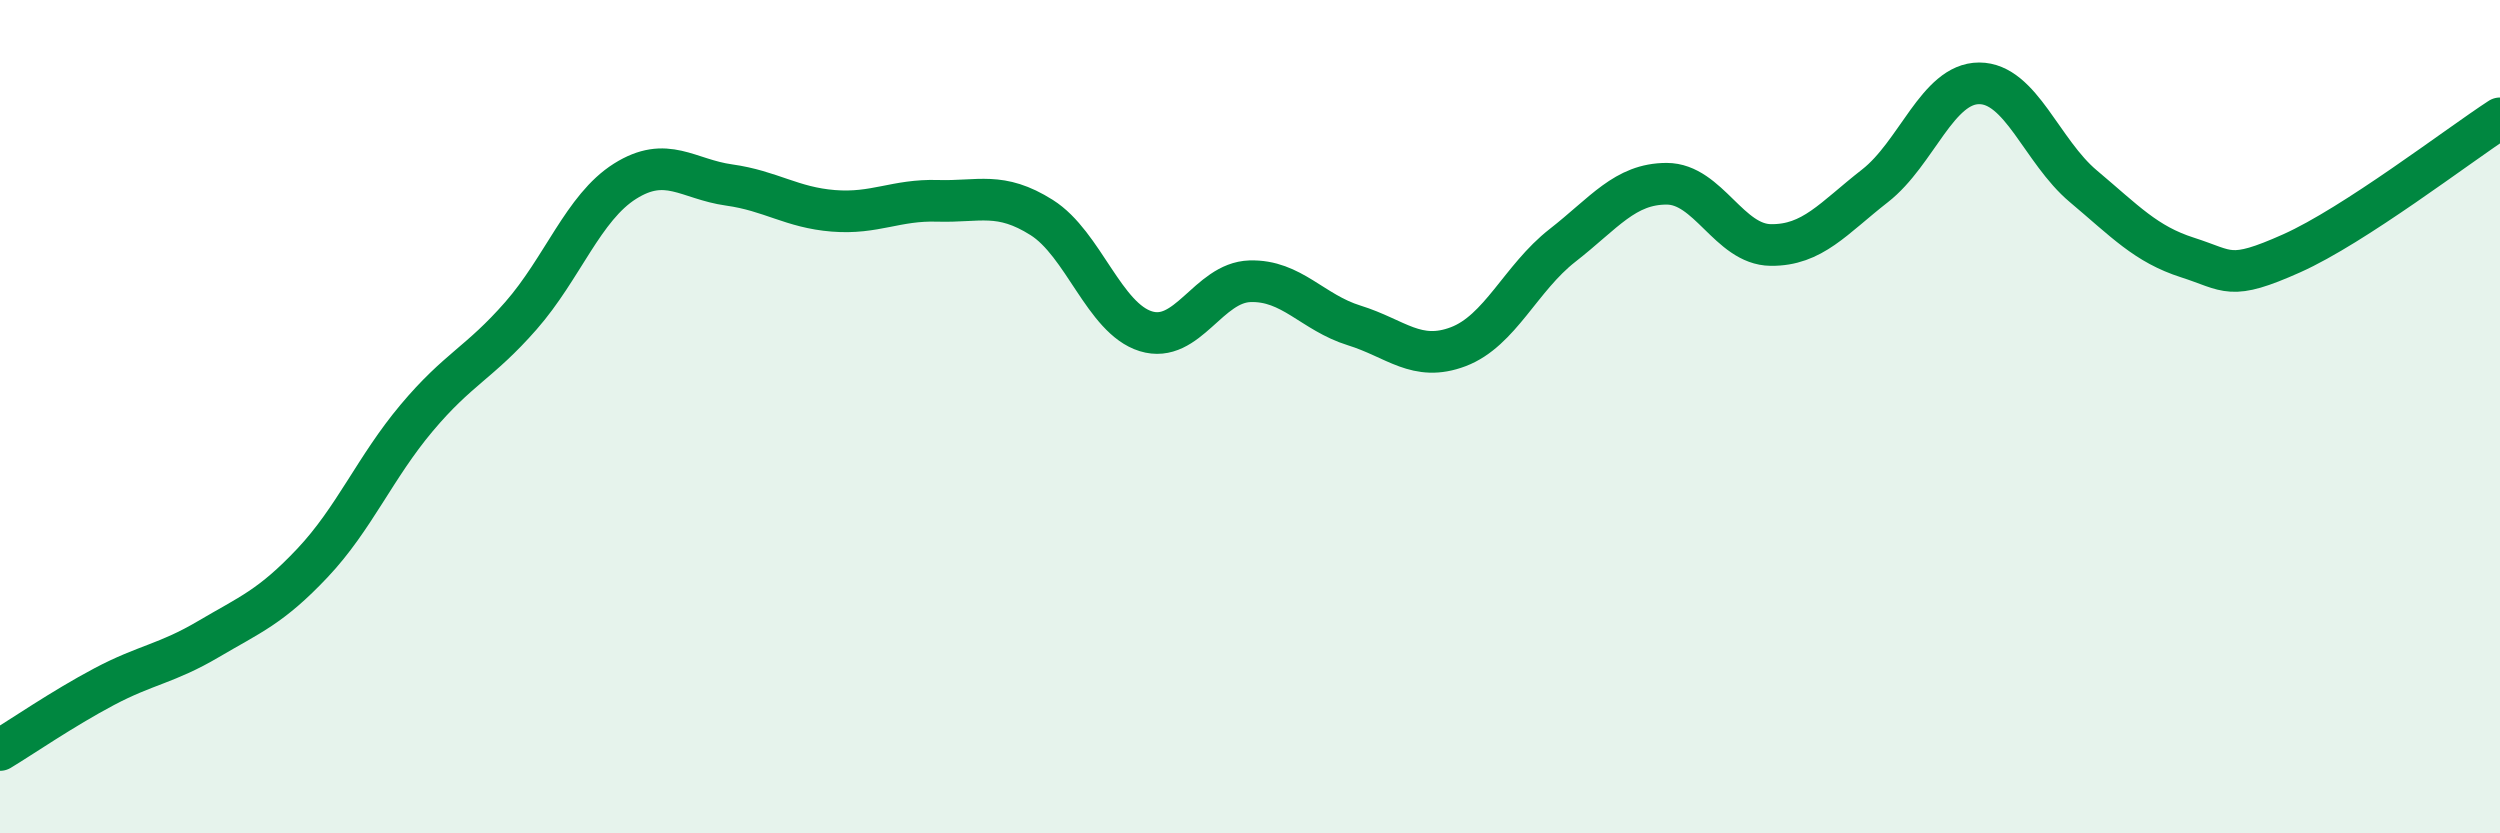 
    <svg width="60" height="20" viewBox="0 0 60 20" xmlns="http://www.w3.org/2000/svg">
      <path
        d="M 0,18 C 0.5,17.7 1.5,17.01 2.5,16.48 C 3.5,15.95 4,15.93 5,15.34 C 6,14.75 6.5,14.57 7.5,13.51 C 8.5,12.45 9,11.22 10,10.03 C 11,8.84 11.5,8.72 12.5,7.58 C 13.5,6.44 14,4.98 15,4.35 C 16,3.72 16.5,4.3 17.5,4.44 C 18.5,4.58 19,4.98 20,5.06 C 21,5.14 21.5,4.79 22.5,4.82 C 23.5,4.85 24,4.59 25,5.22 C 26,5.85 26.5,7.64 27.5,7.95 C 28.5,8.26 29,6.78 30,6.75 C 31,6.72 31.5,7.5 32.5,7.81 C 33.5,8.12 34,8.7 35,8.32 C 36,7.94 36.5,6.67 37.5,5.89 C 38.5,5.11 39,4.41 40,4.41 C 41,4.41 41.5,5.87 42.5,5.88 C 43.5,5.89 44,5.24 45,4.46 C 46,3.68 46.5,2 47.5,2 C 48.5,2 49,3.63 50,4.47 C 51,5.31 51.5,5.86 52.5,6.18 C 53.5,6.5 53.5,6.75 55,6.08 C 56.5,5.41 59,3.49 60,2.84L60 20L0 20Z"
        fill="#008740"
        opacity="0.1"
        stroke-linecap="round"
        stroke-linejoin="round"
      />
      <path
        d="M 0,18 C 0.5,17.7 1.5,17.01 2.5,16.48 C 3.5,15.95 4,15.93 5,15.34 C 6,14.75 6.5,14.57 7.5,13.51 C 8.5,12.45 9,11.22 10,10.03 C 11,8.84 11.5,8.72 12.5,7.58 C 13.5,6.44 14,4.98 15,4.35 C 16,3.72 16.5,4.3 17.5,4.44 C 18.5,4.58 19,4.98 20,5.06 C 21,5.14 21.5,4.79 22.5,4.82 C 23.5,4.85 24,4.59 25,5.22 C 26,5.85 26.5,7.64 27.5,7.95 C 28.5,8.26 29,6.78 30,6.75 C 31,6.72 31.5,7.5 32.5,7.81 C 33.5,8.12 34,8.7 35,8.32 C 36,7.94 36.5,6.67 37.5,5.89 C 38.5,5.11 39,4.41 40,4.41 C 41,4.41 41.5,5.87 42.5,5.88 C 43.5,5.89 44,5.24 45,4.46 C 46,3.68 46.5,2 47.5,2 C 48.5,2 49,3.63 50,4.47 C 51,5.31 51.5,5.86 52.5,6.18 C 53.5,6.5 53.5,6.75 55,6.08 C 56.5,5.41 59,3.49 60,2.84"
        stroke="#008740"
        stroke-width="1"
        fill="none"
        stroke-linecap="round"
        stroke-linejoin="round"
      />
    </svg>